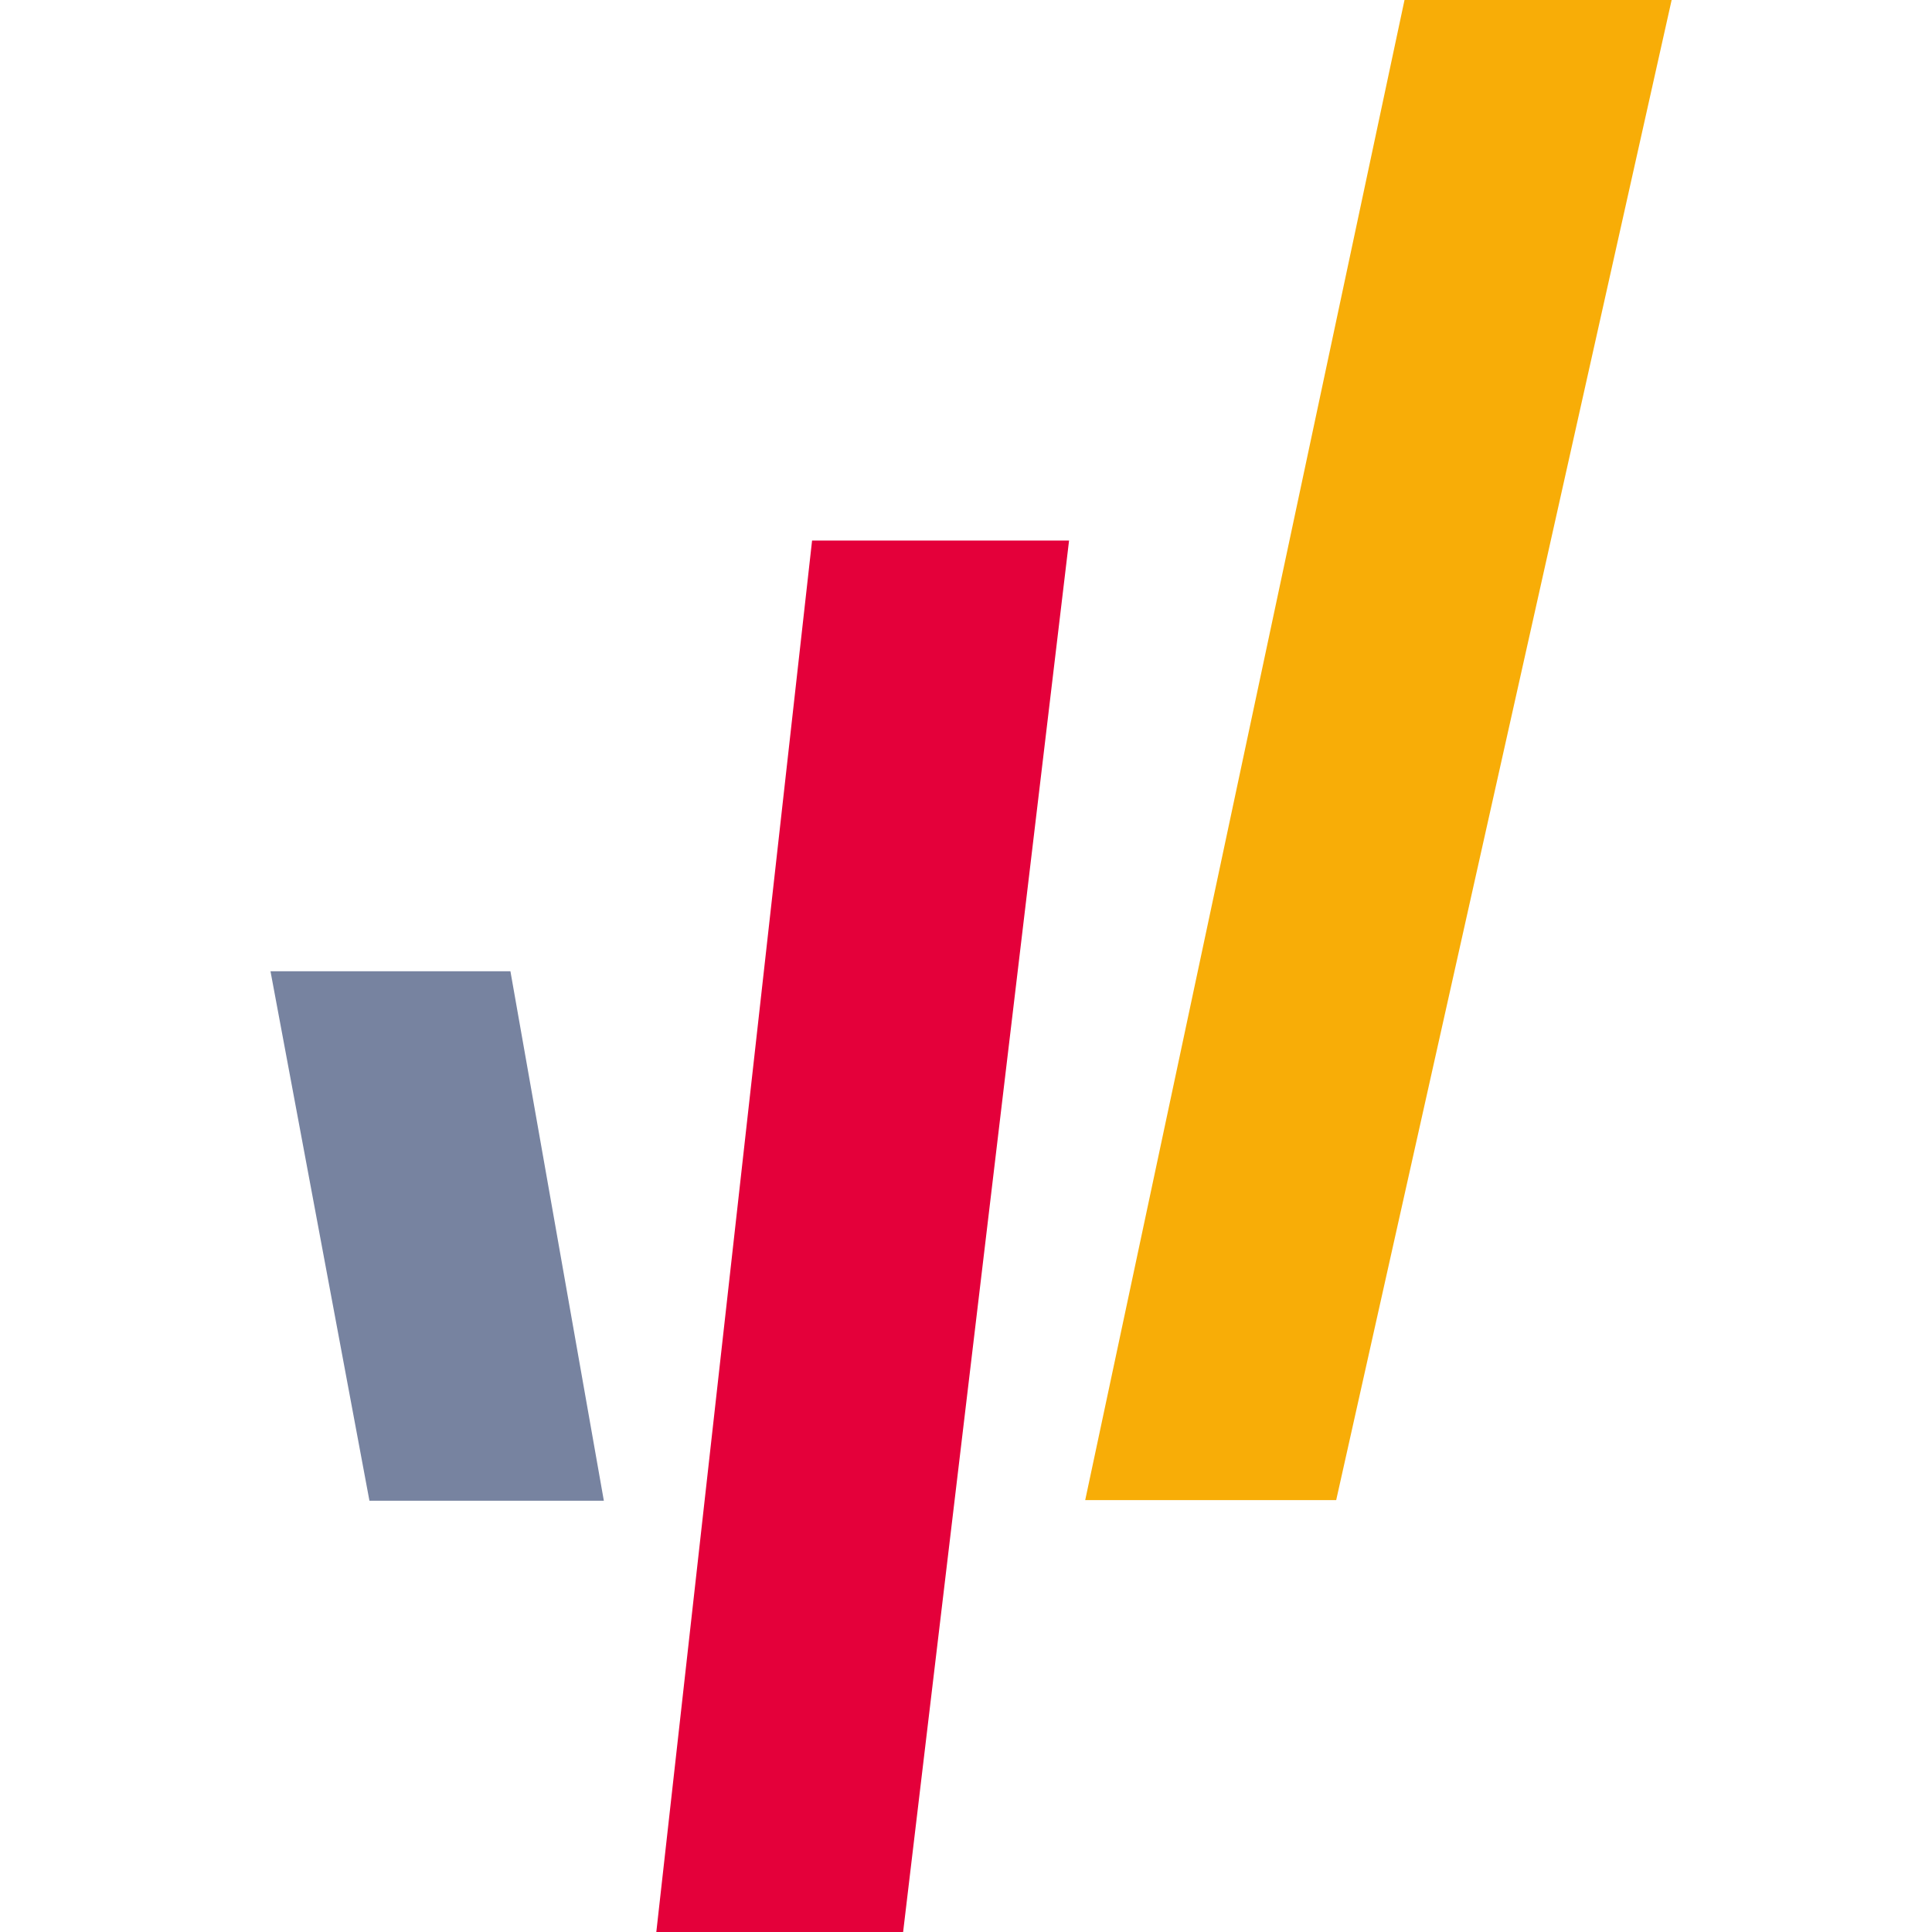 <?xml version="1.0" encoding="UTF-8"?>
<svg width="100px" height="100px" viewBox="0 0 100 100" version="1.1" xmlns="http://www.w3.org/2000/svg" xmlns:xlink="http://www.w3.org/1999/xlink">
    <title>sd-worx</title>
    <g id="sd-worx" stroke="none" stroke-width="1" fill="none" fill-rule="evenodd">
        <g id="sdworx_logo.18890061" transform="translate(14, 0)" fill-rule="nonzero">
            <polygon id="Path" fill="#E4003A" points="28.033 27.979 19.971 100 32.745 100 41.334 27.979"></polygon>
            <polygon id="Path" fill="#7783A0" points="5.122 77.677 17.255 77.677 12.419 50.271 0 50.271"></polygon>
            <polygon id="Path" fill="#F8AD07" points="58.697 0 42.17 77.646 55.161 77.646 72.524 0"></polygon>
        </g>
    </g>
</svg>